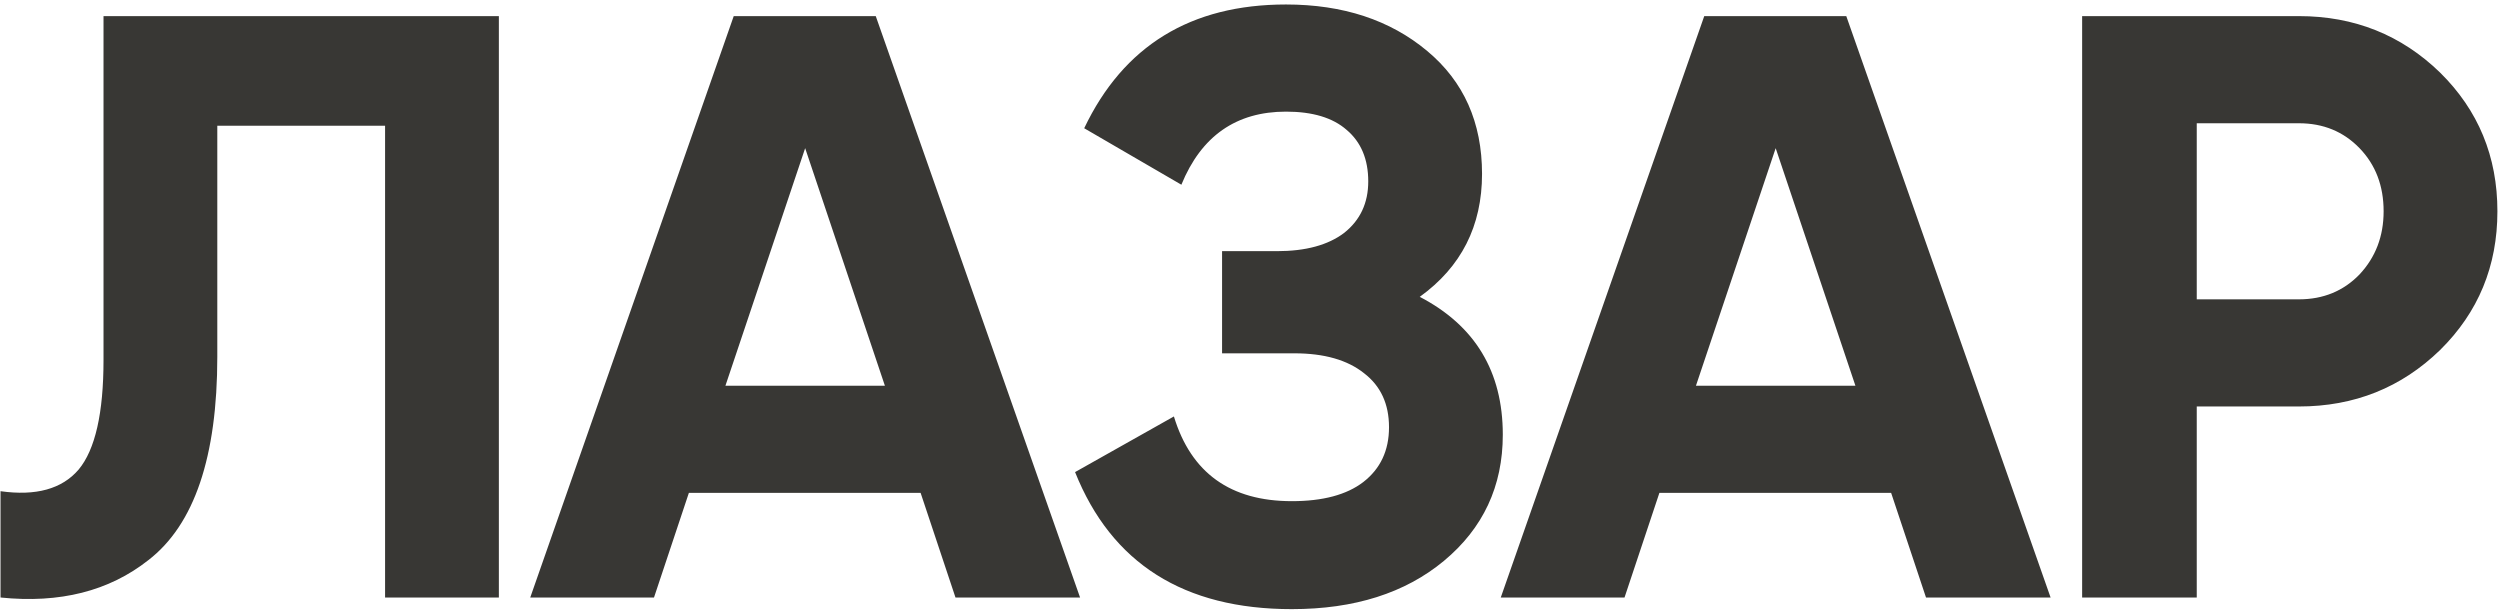 <?xml version="1.0" encoding="UTF-8"?> <svg xmlns="http://www.w3.org/2000/svg" width="530" height="130" viewBox="0 0 530 130" fill="none"><path d="M0.111 126.672V104.134C7.624 105.19 13.141 103.664 16.663 99.556C20.184 95.33 21.945 87.582 21.945 76.313V3.416H105.759V126.672H81.636V26.659H46.068V75.609C46.068 96.856 41.196 111.235 31.453 118.748C23.119 125.322 12.671 127.963 0.111 126.672ZM228.975 126.672H202.563L195.168 104.486H146.042L138.647 126.672H112.411L155.55 3.416H185.66L228.975 126.672ZM170.693 31.413L153.79 81.772H187.597L170.693 31.413ZM300.986 62.931C312.725 69.035 318.594 78.778 318.594 92.16C318.594 103.077 314.427 111.999 306.092 118.924C297.875 125.733 287.135 129.137 273.87 129.137C250.98 129.137 235.661 119.453 227.913 100.084L248.867 88.287C252.506 100.26 260.84 106.247 273.87 106.247C280.444 106.247 285.491 104.897 289.013 102.197C292.652 99.379 294.471 95.506 294.471 90.576C294.471 85.645 292.71 81.83 289.189 79.13C285.667 76.313 280.737 74.904 274.398 74.904H259.079V53.247H270.7C276.805 53.247 281.559 51.956 284.963 49.373C288.367 46.673 290.069 43.034 290.069 38.456C290.069 33.761 288.543 30.122 285.491 27.539C282.556 24.957 278.272 23.666 272.637 23.666C262.073 23.666 254.677 28.831 250.451 39.16L229.85 27.187C238.185 9.697 252.447 0.951 272.637 0.951C284.728 0.951 294.706 4.238 302.571 10.812C310.318 17.268 314.192 25.955 314.192 36.871C314.192 47.906 309.79 56.592 300.986 62.931ZM434.726 126.672H408.314L400.919 104.486H351.793L344.398 126.672H318.162L361.301 3.416H391.411L434.726 126.672ZM376.444 31.413L359.541 81.772H393.348L376.444 31.413ZM441.412 3.416H487.368C499.107 3.416 509.085 7.408 517.302 15.39C525.401 23.372 529.451 33.174 529.451 44.795C529.451 56.416 525.401 66.218 517.302 74.2C509.085 82.183 499.107 86.174 487.368 86.174H465.711V126.672H441.412V3.416ZM465.711 63.459H487.368C492.533 63.459 496.818 61.699 500.222 58.177C503.626 54.538 505.328 50.077 505.328 44.795C505.328 39.395 503.626 34.935 500.222 31.413C496.818 27.892 492.533 26.131 487.368 26.131H465.711V63.459Z" fill="#383734"></path></svg> 